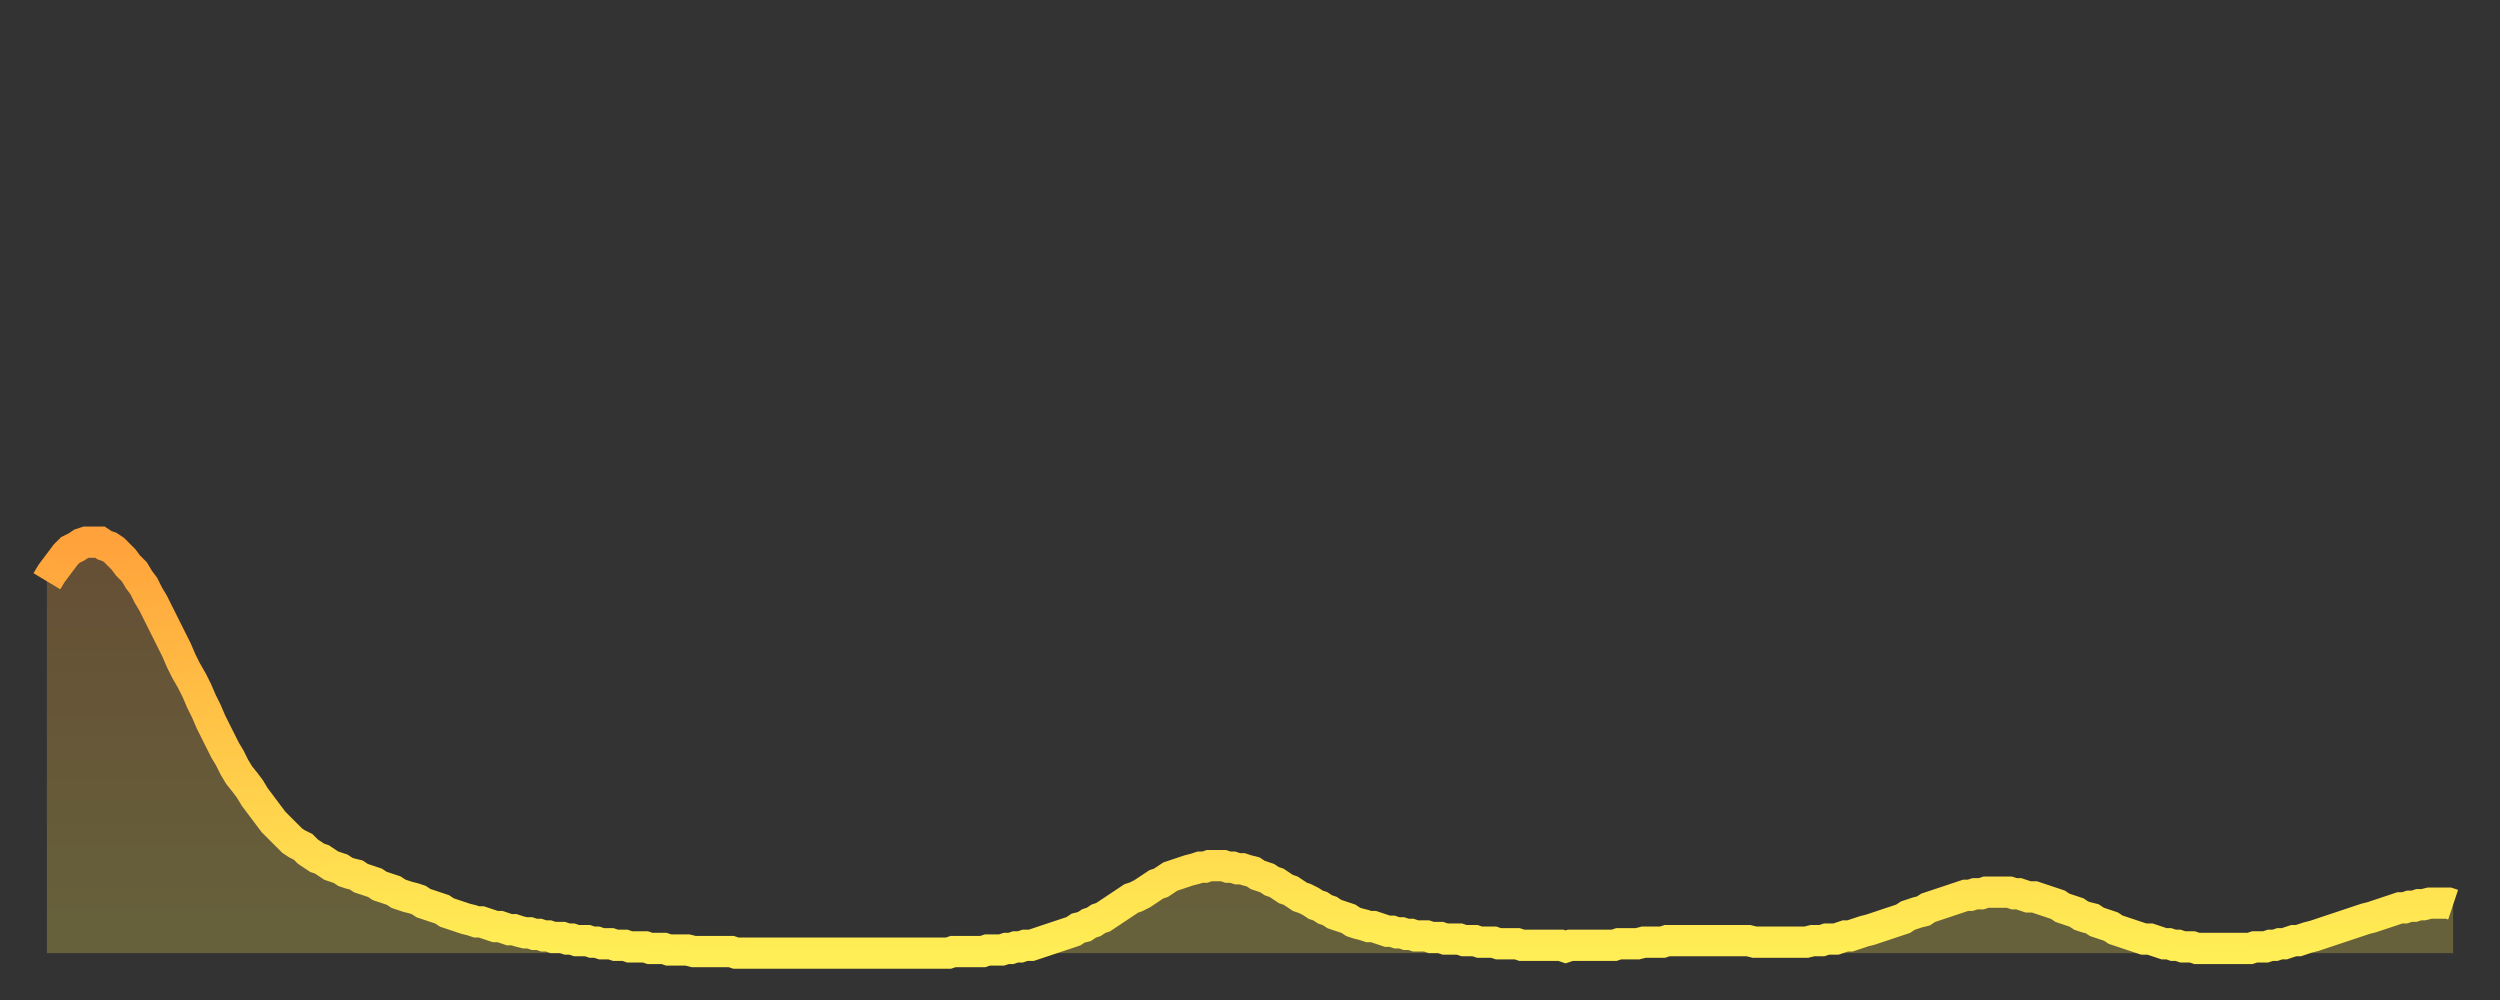 <?xml version="1.0" encoding="utf-8" ?>
<svg baseProfile="full" height="64" version="1.1" width="160" xmlns="http://www.w3.org/2000/svg" xmlns:ev="http://www.w3.org/2001/xml-events" xmlns:xlink="http://www.w3.org/1999/xlink"><rect width="100%" height="100%" fill="#333333" stroke="none"/><defs><linearGradient id="id1232278" x1="0" x2="0" y1="0" y2="1"><stop offset="0%" stop-color="#ffa23b" /><stop offset="50%" stop-color="#ffc848" /><stop offset="100%" stop-color="#ffee55" /></linearGradient></defs><g transform="translate(3,3)"><g><path d="M 0.0 34.2 0.3 33.7 0.6 33.3 0.9 32.9 1.2 32.5 1.5 32.2 1.9 32.0 2.2 31.8 2.5 31.7 2.8 31.7 3.1 31.7 3.4 31.7 3.7 31.9 4.0 32.0 4.3 32.2 4.6 32.5 4.9 32.8 5.2 33.2 5.6 33.6 5.9 34.1 6.2 34.5 6.5 35.1 6.8 35.6 7.1 36.2 7.4 36.8 7.7 37.4 8.0 38.0 8.3 38.6 8.6 39.3 8.9 39.9 9.3 40.6 9.6 41.2 9.9 41.9 10.2 42.5 10.5 43.2 10.8 43.8 11.1 44.4 11.4 45.0 11.7 45.5 12.0 46.1 12.3 46.6 12.7 47.1 13.0 47.5 13.3 48.0 13.6 48.4 13.9 48.8 14.2 49.2 14.5 49.6 14.8 49.9 15.1 50.2 15.4 50.5 15.7 50.8 16.0 51.0 16.4 51.2 16.7 51.5 17.0 51.7 17.3 51.9 17.6 52.0 17.9 52.2 18.2 52.4 18.5 52.5 18.8 52.6 19.1 52.8 19.4 52.9 19.8 53.0 20.1 53.2 20.4 53.3 20.7 53.4 21.0 53.5 21.3 53.7 21.6 53.8 21.9 53.9 22.2 54.0 22.5 54.2 22.8 54.3 23.1 54.4 23.5 54.5 23.8 54.6 24.1 54.8 24.4 54.9 24.7 55.0 25.0 55.1 25.3 55.2 25.6 55.4 25.9 55.5 26.2 55.6 26.5 55.7 26.8 55.8 27.2 55.9 27.5 56.0 27.8 56.0 28.1 56.1 28.4 56.2 28.7 56.3 29.0 56.3 29.3 56.4 29.6 56.5 29.9 56.5 30.2 56.6 30.6 56.7 30.9 56.7 31.2 56.8 31.5 56.8 31.8 56.9 32.1 56.9 32.4 57.0 32.7 57.0 33.0 57.0 33.3 57.1 33.6 57.1 33.9 57.2 34.3 57.2 34.6 57.2 34.9 57.3 35.2 57.3 35.5 57.4 35.8 57.4 36.1 57.4 36.4 57.5 36.7 57.5 37.0 57.5 37.3 57.6 37.7 57.6 38.0 57.6 38.3 57.6 38.6 57.7 38.9 57.7 39.2 57.7 39.5 57.7 39.8 57.8 40.1 57.8 40.4 57.8 40.7 57.8 41.0 57.8 41.4 57.9 41.7 57.9 42.0 57.9 42.3 57.9 42.6 57.9 42.9 57.9 43.2 57.9 43.5 57.9 43.8 57.9 44.1 58.0 44.4 58.0 44.7 58.0 45.1 58.0 45.4 58.0 45.7 58.0 46.0 58.0 46.3 58.0 46.6 58.0 46.9 58.0 47.2 58.0 47.5 58.0 47.8 58.0 48.1 58.0 48.5 58.0 48.8 58.0 49.1 58.0 49.4 58.0 49.7 58.0 50.0 58.0 50.3 58.0 50.6 58.0 50.9 58.0 51.2 58.0 51.5 58.0 51.8 58.0 52.2 58.0 52.5 58.0 52.8 58.0 53.1 58.0 53.4 58.0 53.7 58.0 54.0 58.0 54.3 58.0 54.6 58.0 54.9 58.0 55.2 58.0 55.6 58.0 55.9 58.0 56.2 58.0 56.5 58.0 56.8 58.0 57.1 58.0 57.4 58.0 57.7 58.0 58.0 57.9 58.3 57.9 58.6 57.9 58.9 57.9 59.3 57.9 59.6 57.9 59.9 57.9 60.2 57.8 60.5 57.8 60.8 57.8 61.1 57.8 61.4 57.7 61.7 57.7 62.0 57.6 62.3 57.6 62.6 57.5 63.0 57.5 63.3 57.4 63.6 57.3 63.9 57.2 64.2 57.1 64.5 57.0 64.8 56.9 65.1 56.8 65.4 56.7 65.7 56.6 66.0 56.4 66.4 56.3 66.7 56.1 67.0 56.0 67.3 55.8 67.6 55.7 67.9 55.5 68.2 55.3 68.5 55.1 68.8 54.9 69.1 54.7 69.4 54.5 69.7 54.4 70.1 54.2 70.4 54.0 70.7 53.8 71.0 53.6 71.3 53.5 71.6 53.3 71.9 53.1 72.2 53.0 72.5 52.9 72.8 52.8 73.1 52.7 73.5 52.6 73.8 52.5 74.1 52.5 74.4 52.4 74.7 52.4 75.0 52.4 75.3 52.4 75.6 52.5 75.9 52.5 76.2 52.6 76.5 52.6 76.8 52.7 77.2 52.8 77.5 53.0 77.8 53.1 78.1 53.2 78.4 53.4 78.7 53.5 79.0 53.7 79.3 53.9 79.6 54.0 79.9 54.2 80.2 54.4 80.5 54.5 80.9 54.7 81.2 54.9 81.5 55.0 81.8 55.2 82.1 55.3 82.4 55.5 82.7 55.6 83.0 55.7 83.3 55.8 83.6 56.0 83.9 56.1 84.3 56.2 84.6 56.3 84.9 56.3 85.2 56.4 85.5 56.5 85.8 56.6 86.1 56.6 86.4 56.7 86.7 56.7 87.0 56.8 87.3 56.8 87.6 56.9 88.0 56.9 88.3 56.9 88.6 57.0 88.9 57.0 89.2 57.0 89.5 57.1 89.8 57.1 90.1 57.1 90.4 57.1 90.7 57.2 91.0 57.2 91.4 57.2 91.7 57.3 92.0 57.3 92.3 57.3 92.6 57.3 92.9 57.4 93.2 57.4 93.5 57.4 93.8 57.4 94.1 57.4 94.4 57.5 94.7 57.5 95.1 57.5 95.4 57.5 95.7 57.5 96.0 57.5 96.3 57.5 96.6 57.5 96.9 57.5 97.2 57.6 97.5 57.5 97.8 57.5 98.1 57.5 98.4 57.5 98.8 57.5 99.1 57.5 99.4 57.5 99.7 57.5 100.0 57.5 100.3 57.5 100.6 57.4 100.9 57.4 101.2 57.4 101.5 57.4 101.8 57.4 102.2 57.3 102.5 57.3 102.8 57.3 103.1 57.3 103.4 57.3 103.7 57.2 104.0 57.2 104.3 57.2 104.6 57.2 104.9 57.2 105.2 57.2 105.5 57.2 105.9 57.2 106.2 57.2 106.5 57.2 106.8 57.2 107.1 57.2 107.4 57.2 107.7 57.2 108.0 57.2 108.3 57.2 108.6 57.2 108.9 57.2 109.3 57.3 109.6 57.3 109.9 57.3 110.2 57.3 110.5 57.3 110.8 57.3 111.1 57.3 111.4 57.3 111.7 57.3 112.0 57.3 112.3 57.3 112.6 57.3 113.0 57.2 113.3 57.2 113.6 57.2 113.9 57.1 114.2 57.1 114.5 57.1 114.8 57.0 115.1 56.9 115.4 56.9 115.7 56.8 116.0 56.7 116.3 56.6 116.7 56.5 117.0 56.4 117.3 56.3 117.6 56.2 117.9 56.1 118.2 56.0 118.5 55.9 118.8 55.8 119.1 55.6 119.4 55.5 119.7 55.4 120.1 55.3 120.4 55.1 120.7 55.0 121.0 54.9 121.3 54.8 121.6 54.7 121.9 54.6 122.2 54.5 122.5 54.4 122.8 54.3 123.1 54.3 123.4 54.2 123.8 54.2 124.1 54.1 124.4 54.1 124.7 54.1 125.0 54.1 125.3 54.1 125.6 54.1 125.9 54.2 126.2 54.2 126.5 54.3 126.8 54.4 127.2 54.4 127.5 54.5 127.8 54.6 128.1 54.7 128.4 54.8 128.7 54.9 129.0 55.1 129.3 55.2 129.6 55.3 129.9 55.4 130.2 55.6 130.5 55.7 130.9 55.8 131.2 56.0 131.5 56.1 131.8 56.2 132.1 56.3 132.4 56.5 132.7 56.6 133.0 56.7 133.3 56.8 133.6 56.9 133.9 57.0 134.2 57.1 134.6 57.1 134.9 57.2 135.2 57.3 135.5 57.4 135.8 57.4 136.1 57.5 136.4 57.5 136.7 57.6 137.0 57.6 137.3 57.6 137.6 57.7 138.0 57.7 138.3 57.7 138.6 57.7 138.9 57.7 139.2 57.7 139.5 57.7 139.8 57.7 140.1 57.7 140.4 57.7 140.7 57.7 141.0 57.7 141.3 57.6 141.7 57.6 142.0 57.6 142.3 57.5 142.6 57.5 142.9 57.4 143.2 57.4 143.5 57.3 143.8 57.2 144.1 57.2 144.4 57.1 144.7 57.0 145.1 56.9 145.4 56.8 145.7 56.7 146.0 56.6 146.3 56.5 146.6 56.4 146.9 56.3 147.2 56.2 147.5 56.1 147.8 56.0 148.1 55.9 148.4 55.8 148.8 55.7 149.1 55.6 149.4 55.5 149.7 55.4 150.0 55.3 150.3 55.2 150.6 55.1 150.9 55.1 151.2 55.0 151.5 55.0 151.8 54.9 152.1 54.9 152.5 54.8 152.8 54.8 153.1 54.8 153.4 54.8 153.7 54.8 154.0 54.9" fill="none" id="graph-curve" opacity="1" stroke="url(#id1232278)" stroke-width="2" /><path d="M 0 58 L 0.0 34.2 0.3 33.7 0.6 33.3 0.9 32.9 1.2 32.5 1.5 32.2 1.9 32.0 2.2 31.8 2.5 31.7 2.8 31.7 3.1 31.7 3.4 31.7 3.7 31.9 4.0 32.0 4.3 32.2 4.6 32.5 4.9 32.8 5.2 33.2 5.6 33.6 5.9 34.1 6.2 34.5 6.5 35.1 6.8 35.6 7.1 36.2 7.4 36.8 7.7 37.4 8.0 38.0 8.3 38.6 8.6 39.3 8.9 39.9 9.3 40.6 9.6 41.2 9.9 41.9 10.2 42.5 10.5 43.2 10.8 43.8 11.1 44.4 11.4 45.0 11.7 45.5 12.0 46.1 12.3 46.6 12.7 47.1 13.0 47.5 13.3 48.0 13.6 48.4 13.9 48.8 14.2 49.2 14.5 49.6 14.8 49.9 15.1 50.2 15.4 50.5 15.7 50.8 16.0 51.0 16.4 51.2 16.7 51.5 17.0 51.7 17.3 51.9 17.6 52.0 17.9 52.2 18.2 52.4 18.5 52.5 18.8 52.6 19.1 52.8 19.4 52.9 19.8 53.0 20.1 53.2 20.4 53.3 20.7 53.4 21.0 53.5 21.3 53.7 21.6 53.8 21.9 53.9 22.2 54.0 22.5 54.2 22.8 54.3 23.1 54.4 23.5 54.5 23.8 54.6 24.1 54.8 24.4 54.9 24.7 55.0 25.0 55.1 25.3 55.2 25.6 55.4 25.9 55.5 26.2 55.6 26.5 55.7 26.8 55.8 27.2 55.9 27.5 56.0 27.8 56.0 28.1 56.1 28.4 56.2 28.7 56.3 29.0 56.3 29.3 56.4 29.6 56.5 29.9 56.5 30.2 56.6 30.6 56.7 30.9 56.7 31.2 56.8 31.5 56.8 31.8 56.9 32.1 56.9 32.4 57.0 32.7 57.0 33.0 57.0 33.3 57.1 33.6 57.1 33.9 57.2 34.3 57.2 34.6 57.2 34.9 57.3 35.2 57.3 35.5 57.4 35.8 57.4 36.1 57.4 36.4 57.5 36.7 57.5 37.0 57.5 37.3 57.6 37.7 57.6 38.0 57.6 38.3 57.6 38.6 57.7 38.9 57.7 39.2 57.7 39.5 57.7 39.8 57.8 40.1 57.8 40.4 57.8 40.7 57.8 41.0 57.8 41.4 57.9 41.7 57.9 42.0 57.9 42.3 57.9 42.6 57.9 42.9 57.9 43.2 57.9 43.5 57.9 43.8 57.9 44.1 58.0 44.4 58.0 44.7 58.0 45.1 58.0 45.4 58.0 45.7 58.0 46.0 58.0 46.3 58.0 46.6 58.0 46.9 58.0 47.2 58.0 47.5 58.0 47.8 58.0 48.1 58.0 48.5 58.0 48.8 58.0 49.1 58.0 49.4 58.0 49.7 58.0 50.0 58.0 50.3 58.0 50.6 58.0 50.9 58.0 51.2 58.0 51.5 58.0 51.8 58.0 52.2 58.0 52.5 58.0 52.8 58.0 53.1 58.0 53.4 58.0 53.7 58.0 54.0 58.0 54.3 58.0 54.6 58.0 54.9 58.0 55.2 58.0 55.6 58.0 55.9 58.0 56.2 58.0 56.5 58.0 56.8 58.0 57.1 58.0 57.4 58.0 57.7 58.0 58.0 57.9 58.3 57.9 58.6 57.9 58.9 57.9 59.3 57.9 59.6 57.9 59.9 57.9 60.2 57.8 60.5 57.8 60.8 57.8 61.1 57.8 61.4 57.7 61.7 57.7 62.0 57.6 62.3 57.6 62.6 57.5 63.0 57.5 63.3 57.4 63.6 57.3 63.9 57.2 64.2 57.1 64.5 57.0 64.8 56.9 65.1 56.8 65.4 56.7 65.7 56.6 66.0 56.4 66.4 56.3 66.7 56.1 67.0 56.0 67.3 55.8 67.6 55.7 67.9 55.5 68.2 55.3 68.5 55.1 68.8 54.9 69.1 54.7 69.4 54.5 69.7 54.4 70.1 54.2 70.4 54.0 70.7 53.8 71.0 53.6 71.3 53.5 71.6 53.3 71.9 53.1 72.2 53.0 72.5 52.9 72.8 52.8 73.1 52.7 73.5 52.6 73.8 52.5 74.1 52.5 74.4 52.4 74.7 52.4 75.0 52.4 75.3 52.4 75.6 52.5 75.9 52.5 76.2 52.6 76.5 52.6 76.8 52.7 77.2 52.8 77.5 53.0 77.8 53.1 78.1 53.2 78.4 53.4 78.7 53.5 79.0 53.7 79.3 53.9 79.6 54.0 79.9 54.2 80.2 54.4 80.5 54.5 80.9 54.7 81.2 54.9 81.5 55.0 81.8 55.2 82.1 55.3 82.4 55.5 82.7 55.6 83.0 55.7 83.3 55.8 83.6 56.0 83.9 56.1 84.3 56.2 84.6 56.3 84.9 56.3 85.2 56.4 85.5 56.5 85.8 56.6 86.1 56.6 86.4 56.7 86.7 56.7 87.0 56.8 87.3 56.8 87.6 56.9 88.0 56.9 88.3 56.9 88.6 57.0 88.9 57.0 89.2 57.0 89.5 57.1 89.8 57.1 90.1 57.1 90.4 57.1 90.7 57.2 91.0 57.2 91.4 57.2 91.7 57.3 92.0 57.3 92.3 57.3 92.6 57.3 92.9 57.4 93.2 57.4 93.5 57.4 93.8 57.4 94.1 57.4 94.4 57.5 94.7 57.5 95.1 57.5 95.4 57.5 95.7 57.5 96.0 57.5 96.3 57.5 96.6 57.5 96.9 57.5 97.2 57.6 97.5 57.5 97.8 57.5 98.1 57.5 98.4 57.5 98.8 57.5 99.1 57.5 99.4 57.5 99.7 57.5 100.0 57.5 100.3 57.5 100.6 57.4 100.9 57.4 101.2 57.4 101.5 57.4 101.8 57.4 102.2 57.3 102.5 57.3 102.8 57.3 103.1 57.3 103.4 57.3 103.7 57.2 104.0 57.2 104.3 57.2 104.6 57.2 104.9 57.2 105.2 57.2 105.5 57.2 105.9 57.2 106.2 57.2 106.5 57.2 106.8 57.2 107.1 57.2 107.4 57.2 107.7 57.2 108.0 57.2 108.3 57.2 108.6 57.2 108.9 57.2 109.3 57.3 109.6 57.3 109.9 57.3 110.2 57.3 110.5 57.3 110.8 57.3 111.1 57.3 111.4 57.3 111.7 57.3 112.0 57.3 112.3 57.3 112.6 57.3 113.0 57.2 113.3 57.2 113.6 57.2 113.9 57.1 114.2 57.1 114.5 57.1 114.8 57.0 115.1 56.9 115.4 56.9 115.7 56.8 116.0 56.7 116.3 56.6 116.7 56.5 117.0 56.4 117.3 56.3 117.6 56.2 117.9 56.1 118.2 56.0 118.5 55.9 118.8 55.8 119.1 55.6 119.4 55.5 119.7 55.4 120.1 55.3 120.4 55.1 120.7 55.0 121.0 54.9 121.3 54.8 121.6 54.7 121.9 54.6 122.2 54.5 122.5 54.4 122.8 54.3 123.1 54.3 123.4 54.2 123.8 54.2 124.1 54.1 124.4 54.1 124.7 54.1 125.0 54.1 125.3 54.1 125.6 54.1 125.9 54.2 126.2 54.2 126.5 54.3 126.8 54.4 127.2 54.4 127.5 54.5 127.8 54.6 128.1 54.7 128.4 54.8 128.7 54.9 129.0 55.1 129.3 55.2 129.6 55.3 129.9 55.4 130.2 55.6 130.5 55.7 130.9 55.8 131.2 56.0 131.5 56.1 131.8 56.2 132.1 56.3 132.4 56.5 132.7 56.6 133.0 56.7 133.3 56.8 133.6 56.9 133.9 57.0 134.2 57.1 134.6 57.1 134.9 57.2 135.2 57.3 135.5 57.4 135.8 57.4 136.1 57.5 136.4 57.5 136.7 57.6 137.0 57.6 137.3 57.6 137.6 57.7 138.0 57.7 138.3 57.7 138.6 57.7 138.9 57.7 139.2 57.7 139.5 57.7 139.8 57.7 140.1 57.7 140.4 57.7 140.7 57.7 141.0 57.7 141.3 57.6 141.7 57.6 142.0 57.6 142.3 57.5 142.6 57.5 142.9 57.4 143.2 57.4 143.5 57.3 143.8 57.2 144.1 57.2 144.4 57.1 144.7 57.0 145.1 56.9 145.4 56.8 145.7 56.7 146.0 56.6 146.3 56.5 146.6 56.4 146.9 56.3 147.2 56.2 147.5 56.1 147.8 56.0 148.1 55.9 148.4 55.8 148.8 55.7 149.1 55.6 149.4 55.5 149.7 55.4 150.0 55.3 150.3 55.2 150.6 55.1 150.9 55.1 151.2 55.0 151.5 55.0 151.8 54.9 152.1 54.9 152.5 54.8 152.8 54.8 153.1 54.8 153.4 54.8 153.7 54.8 154.0 54.9 154 58" fill="url(#id1232278)" fill-opacity=".25" id="graph-shadow" /></g></g></svg>